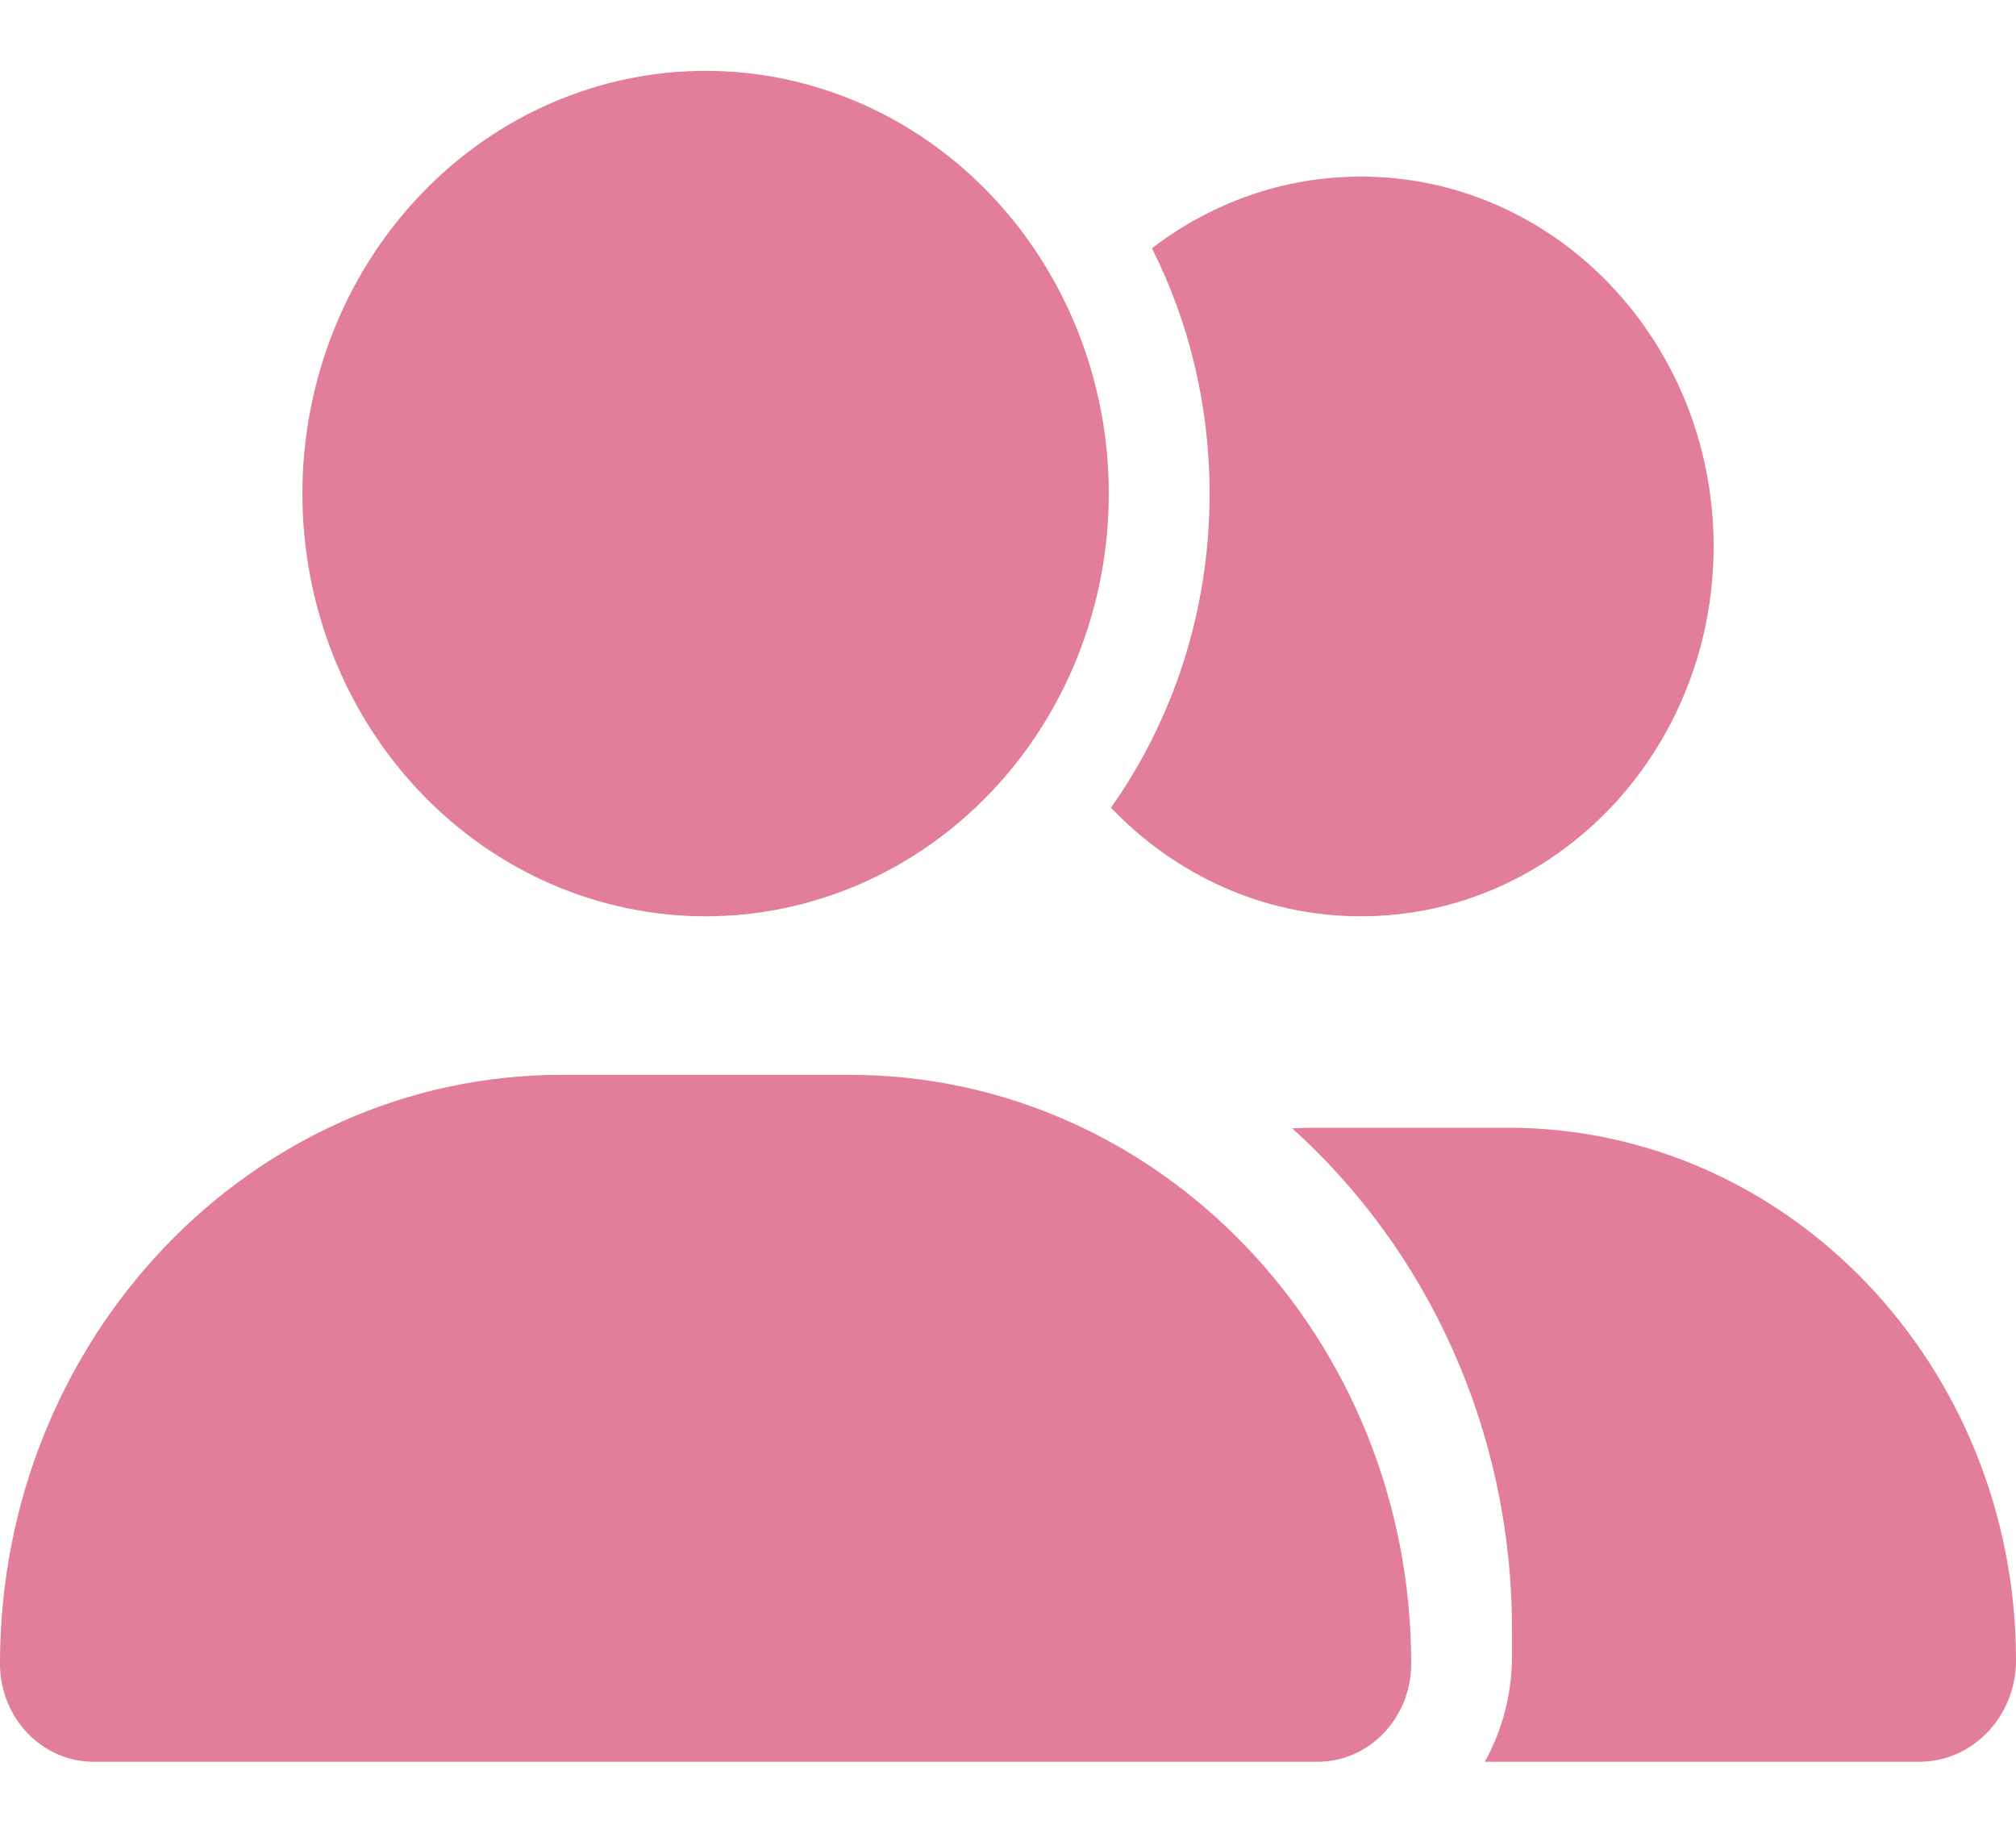 <svg width="22" height="20" viewBox="0 0 22 20" fill="none" xmlns="http://www.w3.org/2000/svg">
<path d="M3.3 5.386C3.3 4.163 3.764 2.99 4.589 2.125C5.414 1.259 6.533 0.773 7.7 0.773C8.867 0.773 9.986 1.259 10.811 2.125C11.636 2.99 12.1 4.163 12.1 5.386C12.1 6.61 11.636 7.783 10.811 8.648C9.986 9.513 8.867 9.999 7.7 9.999C6.533 9.999 5.414 9.513 4.589 8.648C3.764 7.783 3.3 6.61 3.3 5.386ZM0 18.155C0 14.605 2.743 11.729 6.129 11.729H9.271C12.657 11.729 15.4 14.605 15.4 18.155C15.4 18.746 14.943 19.225 14.379 19.225H1.021C0.457 19.225 0 18.746 0 18.155ZM20.945 19.225H16.204C16.39 18.886 16.5 18.494 16.5 18.072V17.784C16.5 15.596 15.568 13.632 14.101 12.313C14.183 12.309 14.262 12.306 14.345 12.306H16.455C19.518 12.306 22 14.908 22 18.119C22 18.731 21.526 19.225 20.945 19.225ZM14.85 9.999C13.784 9.999 12.822 9.545 12.124 8.814C12.801 7.855 13.2 6.669 13.2 5.386C13.2 4.421 12.973 3.509 12.571 2.709C13.21 2.219 13.998 1.927 14.85 1.927C16.978 1.927 18.7 3.732 18.7 5.963C18.7 8.194 16.978 9.999 14.85 9.999Z" fill="#E27E99"/>
</svg>
